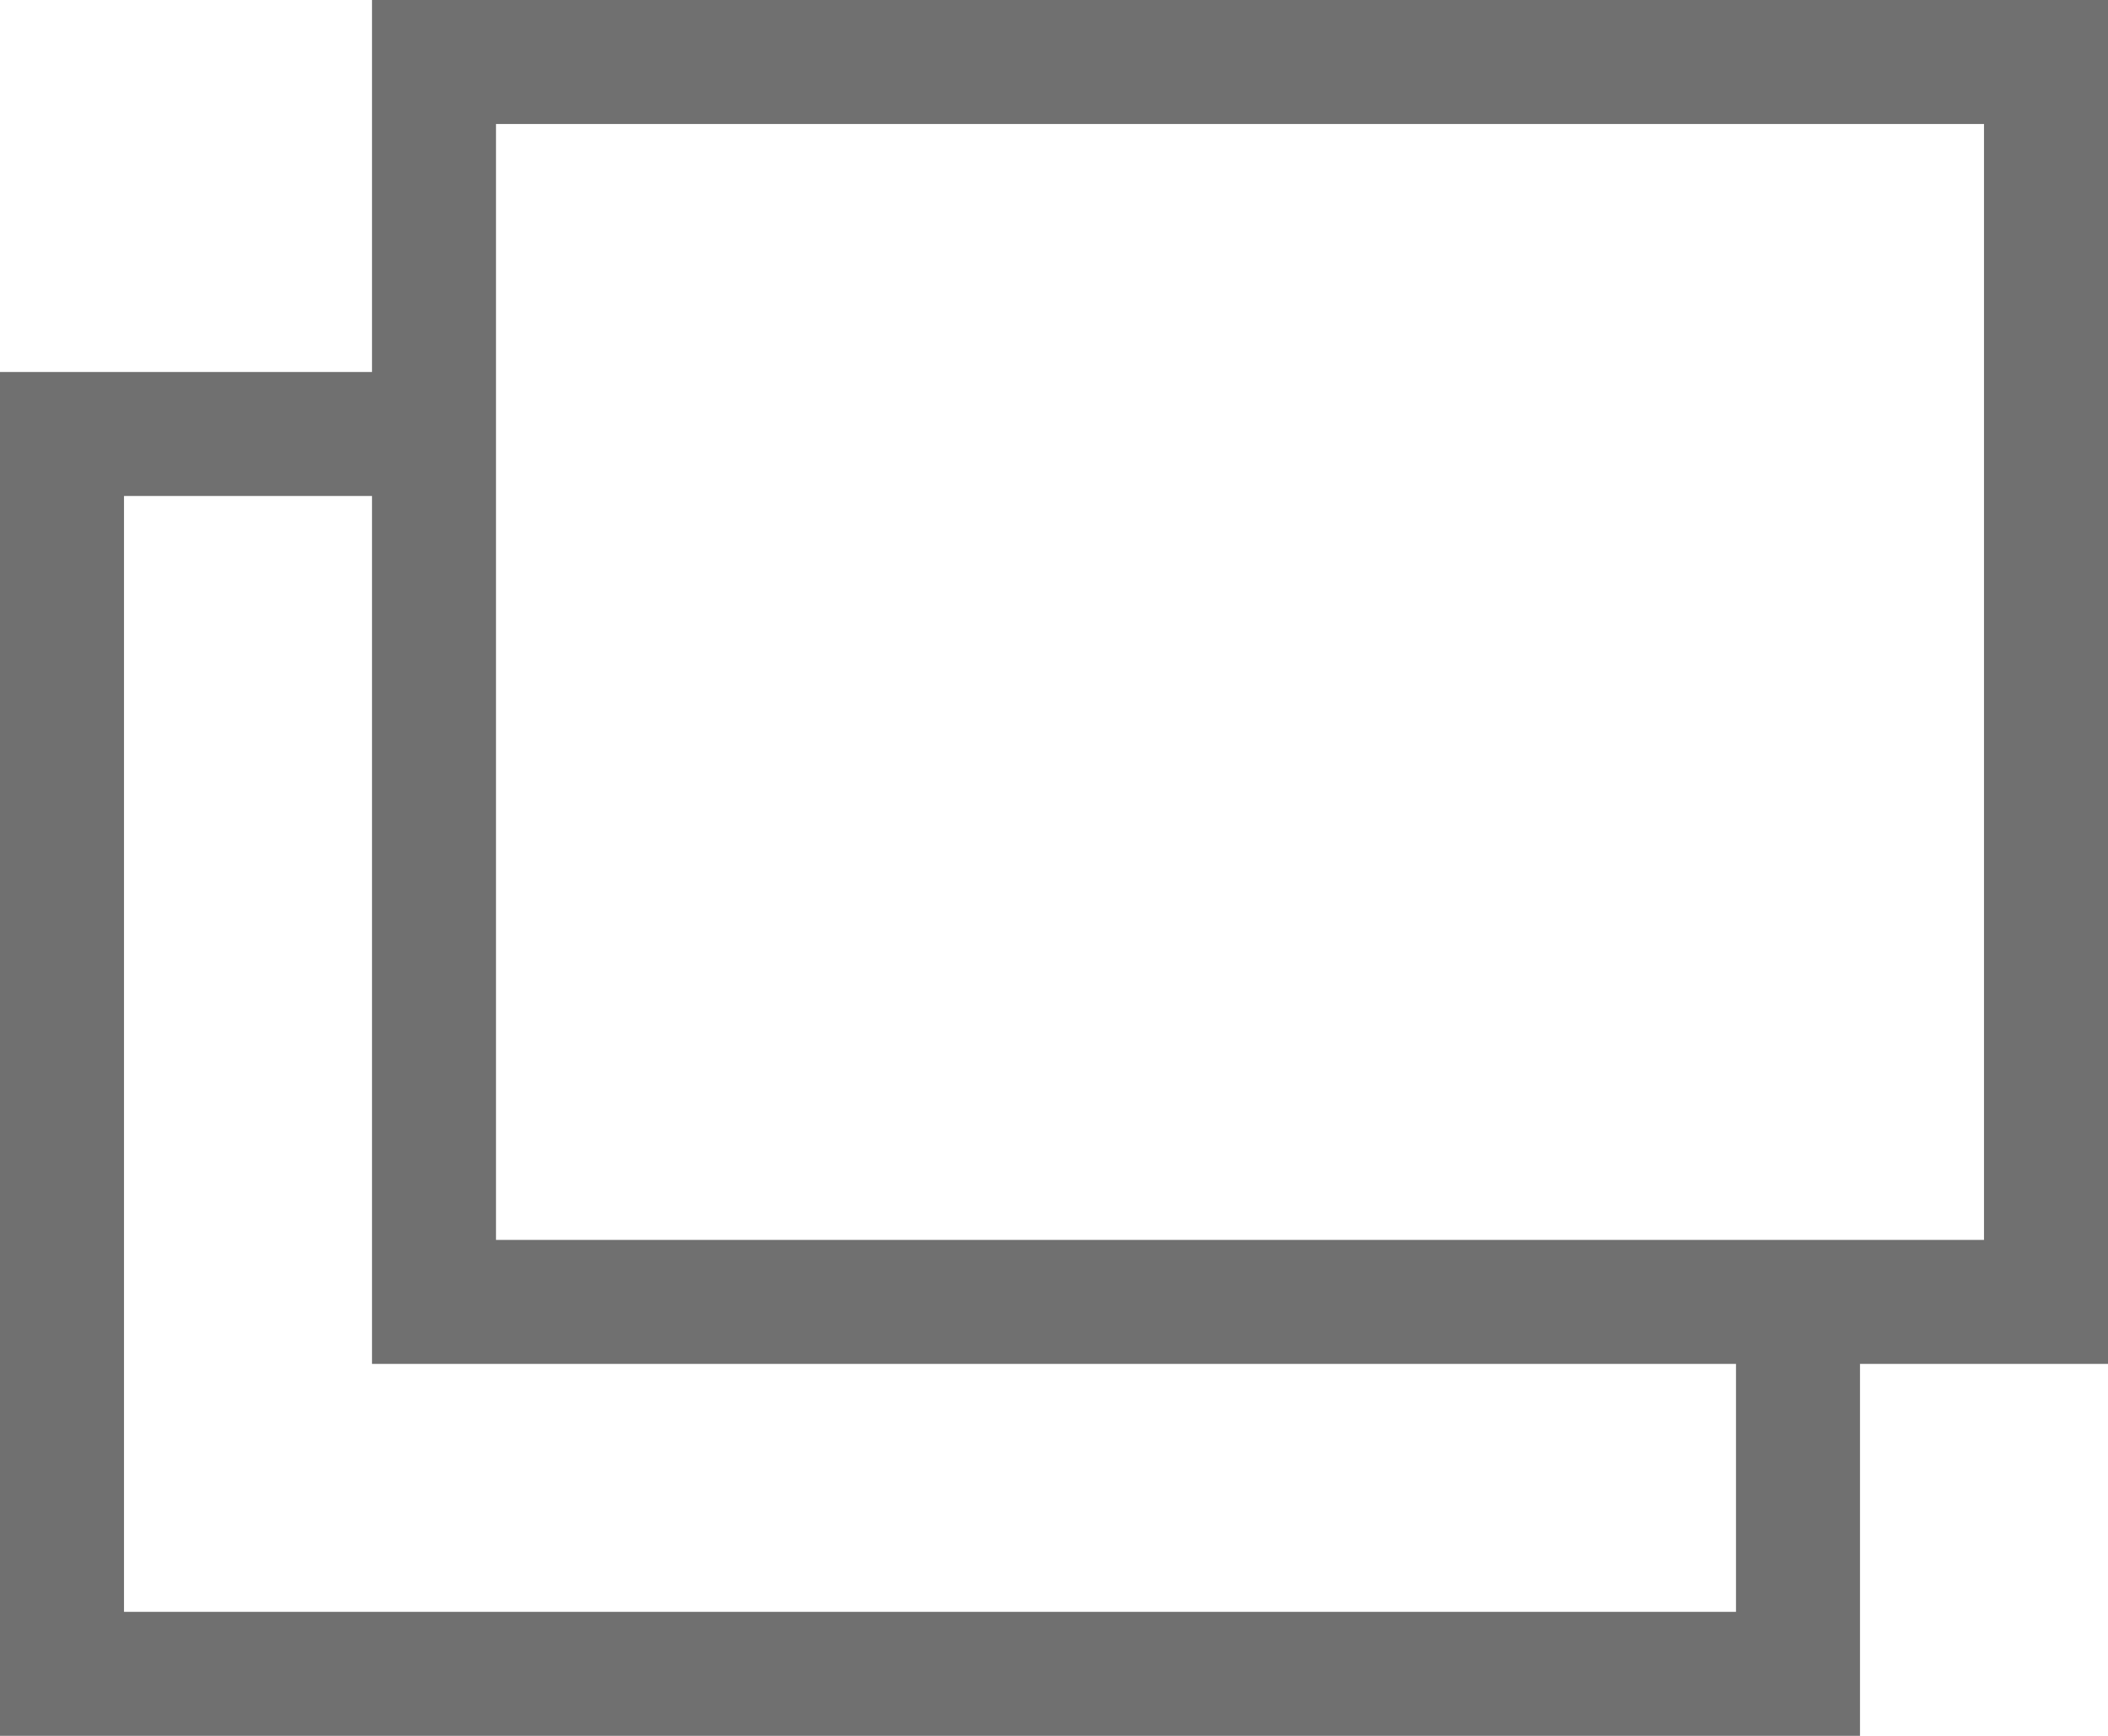 <?xml version="1.0" encoding="utf-8"?>
<!-- Generator: Adobe Illustrator 28.1.0, SVG Export Plug-In . SVG Version: 6.00 Build 0)  -->
<svg version="1.1" id="Layer_1" xmlns="http://www.w3.org/2000/svg" xmlns:xlink="http://www.w3.org/1999/xlink" x="0px" y="0px"
	 viewBox="0 0 17 14" style="enable-background:new 0 0 17 14;" xml:space="preserve">
<style type="text/css">
	.st0{fill:#707070;}
	.st1{fill:none;stroke:#707070;}
</style>
<path class="st0" d="M17,0H3v3H0v11h15v-3h2V0z M14,13H1V4h2v7h11V13z M16,10H4V1h12V10z"/>
<path class="st1" d="M3.5,3.5"/>
</svg>
